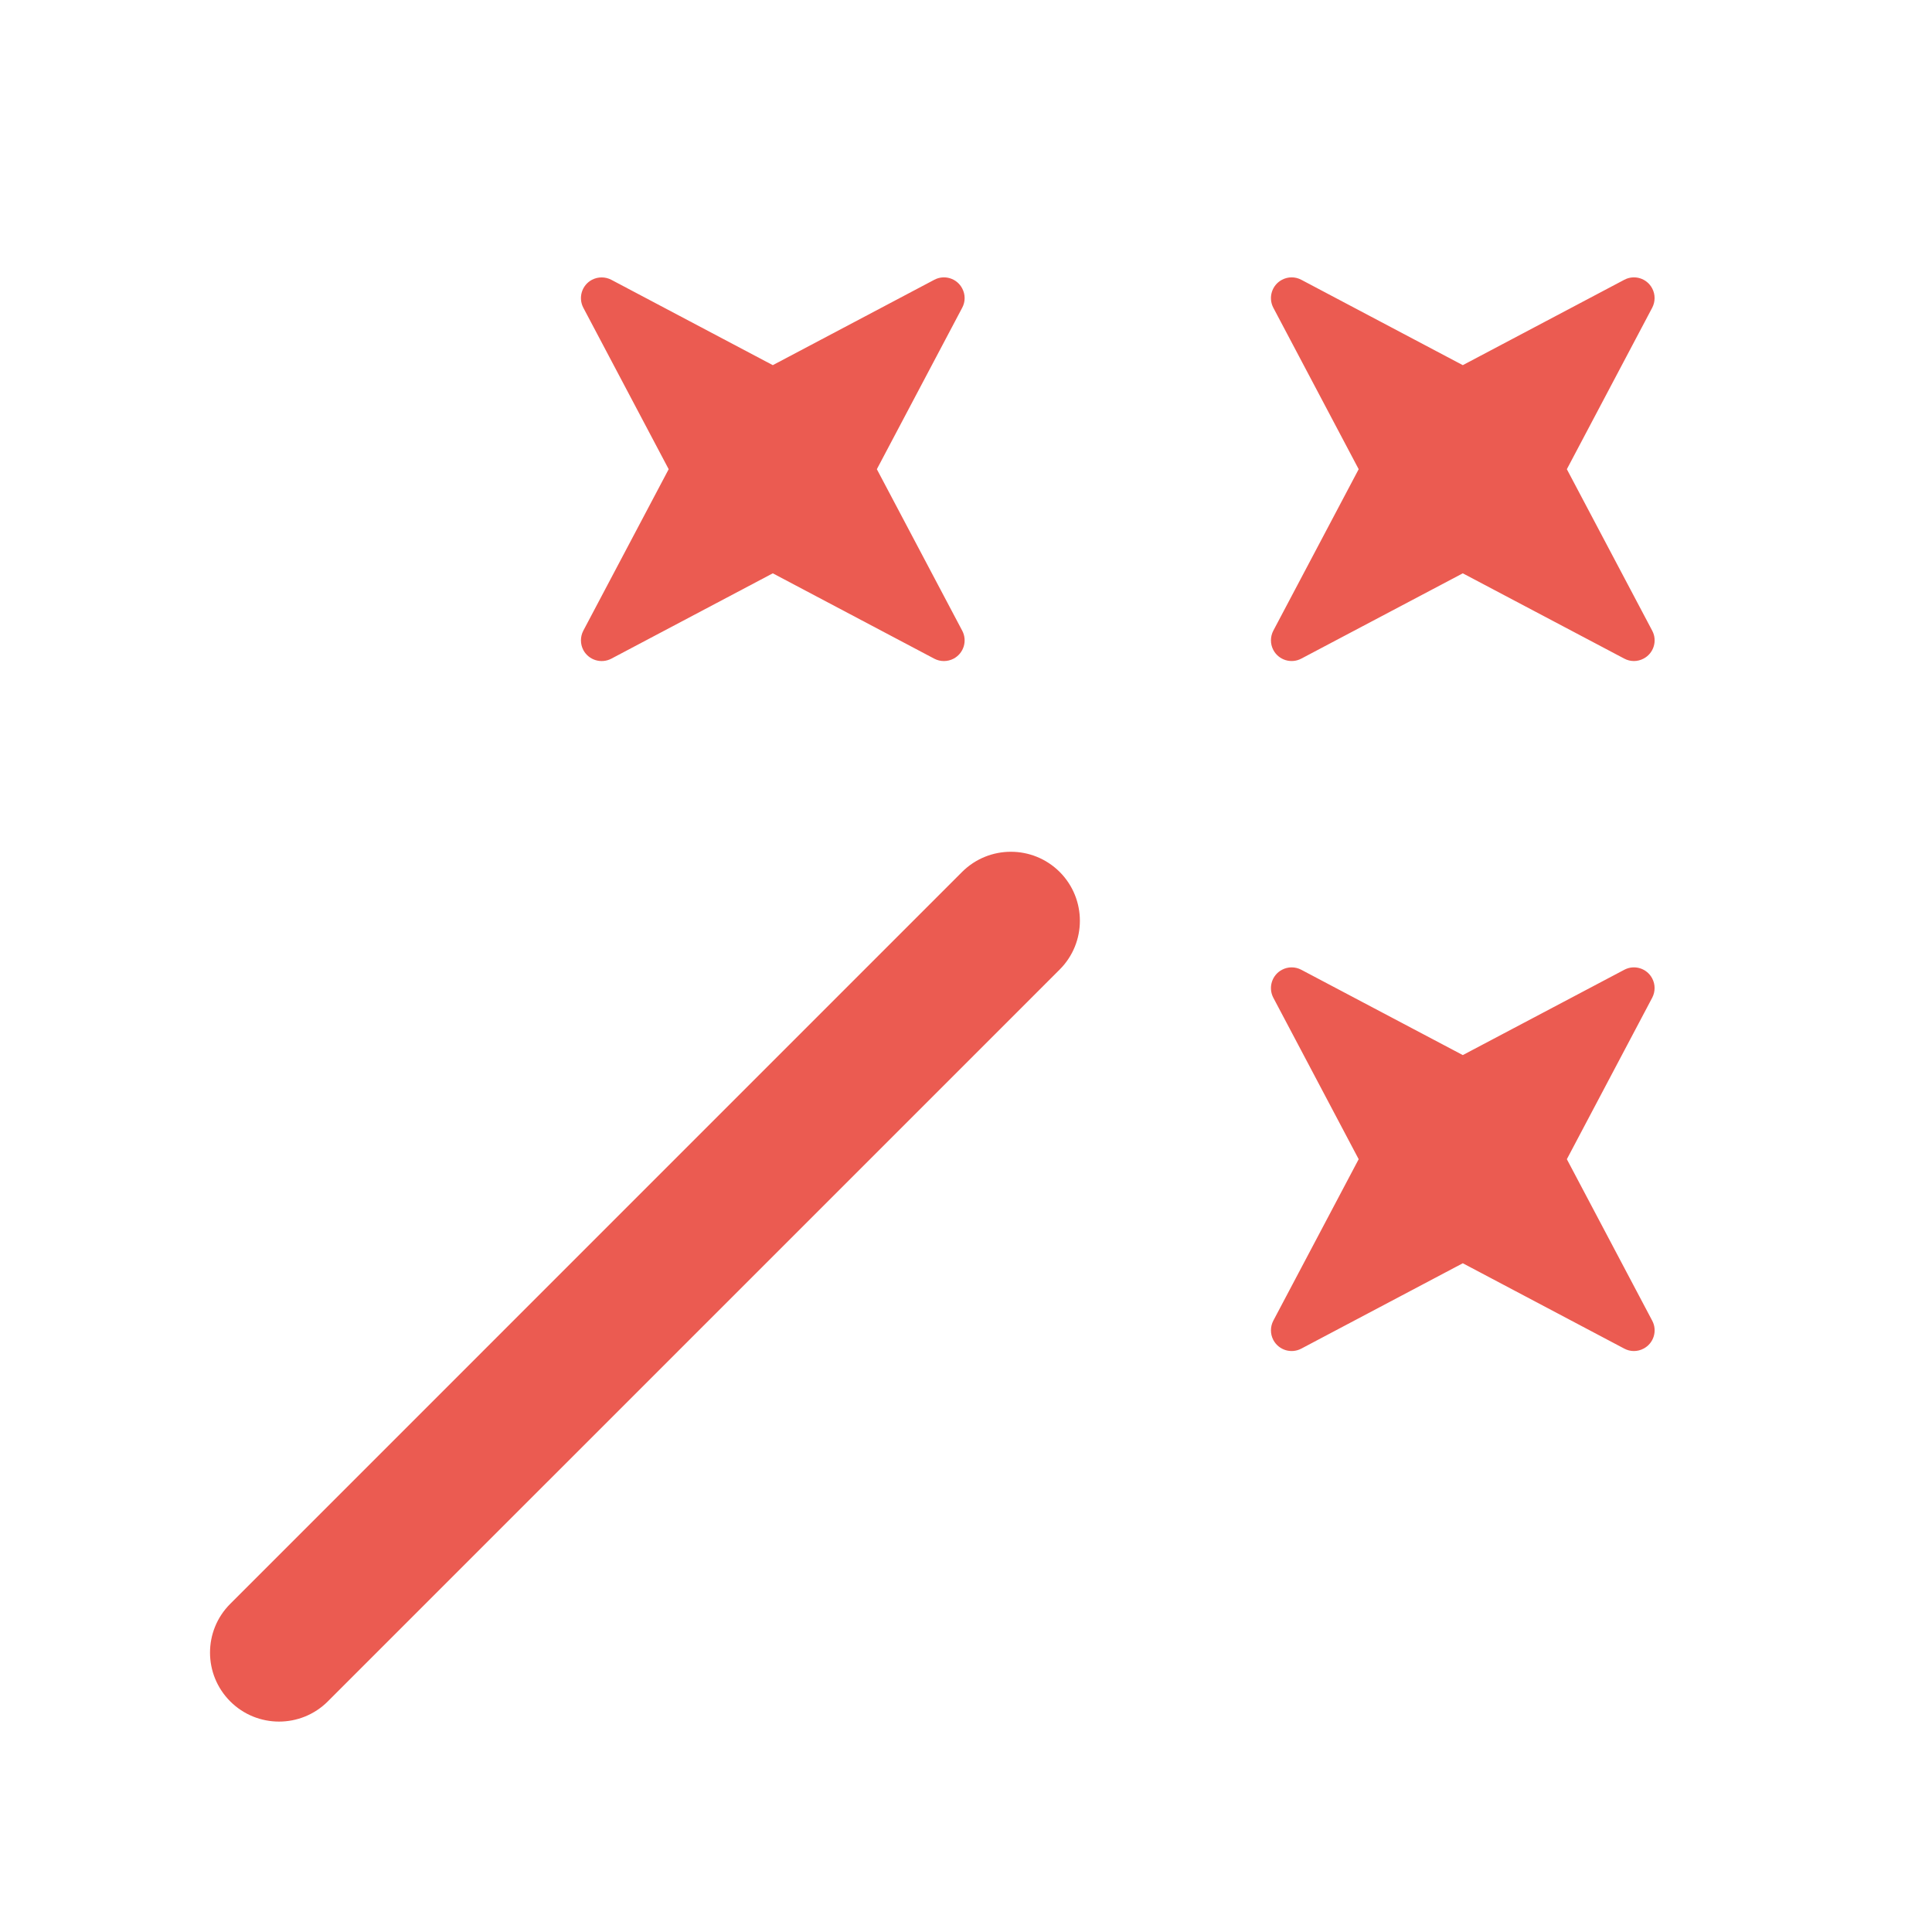 <svg width="28" height="28" viewBox="0 0 28 28" fill="none" xmlns="http://www.w3.org/2000/svg">
<path d="M15.358 12.637C15.748 13.028 15.748 13.661 15.358 14.051L4.751 24.658C4.361 25.048 3.727 25.048 3.337 24.658C2.946 24.267 2.946 23.634 3.337 23.244L13.943 12.637C14.334 12.247 14.967 12.247 15.358 12.637ZM23.945 14.18C23.991 14.267 23.991 14.372 23.945 14.46L22.708 16.8L23.945 19.14C24.023 19.286 23.967 19.468 23.82 19.545C23.732 19.592 23.627 19.592 23.54 19.545L21.2 18.308L18.86 19.545C18.713 19.623 18.532 19.567 18.454 19.42C18.408 19.333 18.408 19.228 18.454 19.14L19.691 16.8L18.454 14.46C18.377 14.314 18.433 14.132 18.579 14.055C18.667 14.008 18.772 14.008 18.86 14.055L21.2 15.291L23.54 14.055C23.686 13.977 23.868 14.033 23.945 14.18ZM13.945 4.18C13.992 4.268 13.992 4.373 13.945 4.46L12.708 6.8L13.945 9.14C14.023 9.287 13.967 9.468 13.82 9.546C13.732 9.592 13.627 9.592 13.54 9.546L11.2 8.309L8.86 9.546C8.713 9.623 8.532 9.567 8.454 9.421C8.408 9.333 8.408 9.228 8.454 9.14L9.691 6.8L8.454 4.46C8.377 4.314 8.433 4.132 8.579 4.055C8.667 4.009 8.772 4.009 8.86 4.055L11.2 5.292L13.54 4.055C13.686 3.977 13.868 4.033 13.945 4.18ZM23.945 4.18C23.991 4.267 23.991 4.372 23.945 4.46L22.708 6.8L23.945 9.14C24.023 9.286 23.967 9.468 23.82 9.545C23.732 9.592 23.627 9.592 23.54 9.545L21.2 8.309L18.86 9.545C18.713 9.623 18.532 9.567 18.454 9.42C18.408 9.333 18.408 9.228 18.454 9.14L19.691 6.8L18.454 4.46C18.377 4.314 18.433 4.132 18.579 4.055C18.667 4.008 18.772 4.008 18.86 4.055L21.2 5.292L23.54 4.055C23.686 3.977 23.868 4.033 23.945 4.18Z" fill="#EB5B51"/>
</svg>

